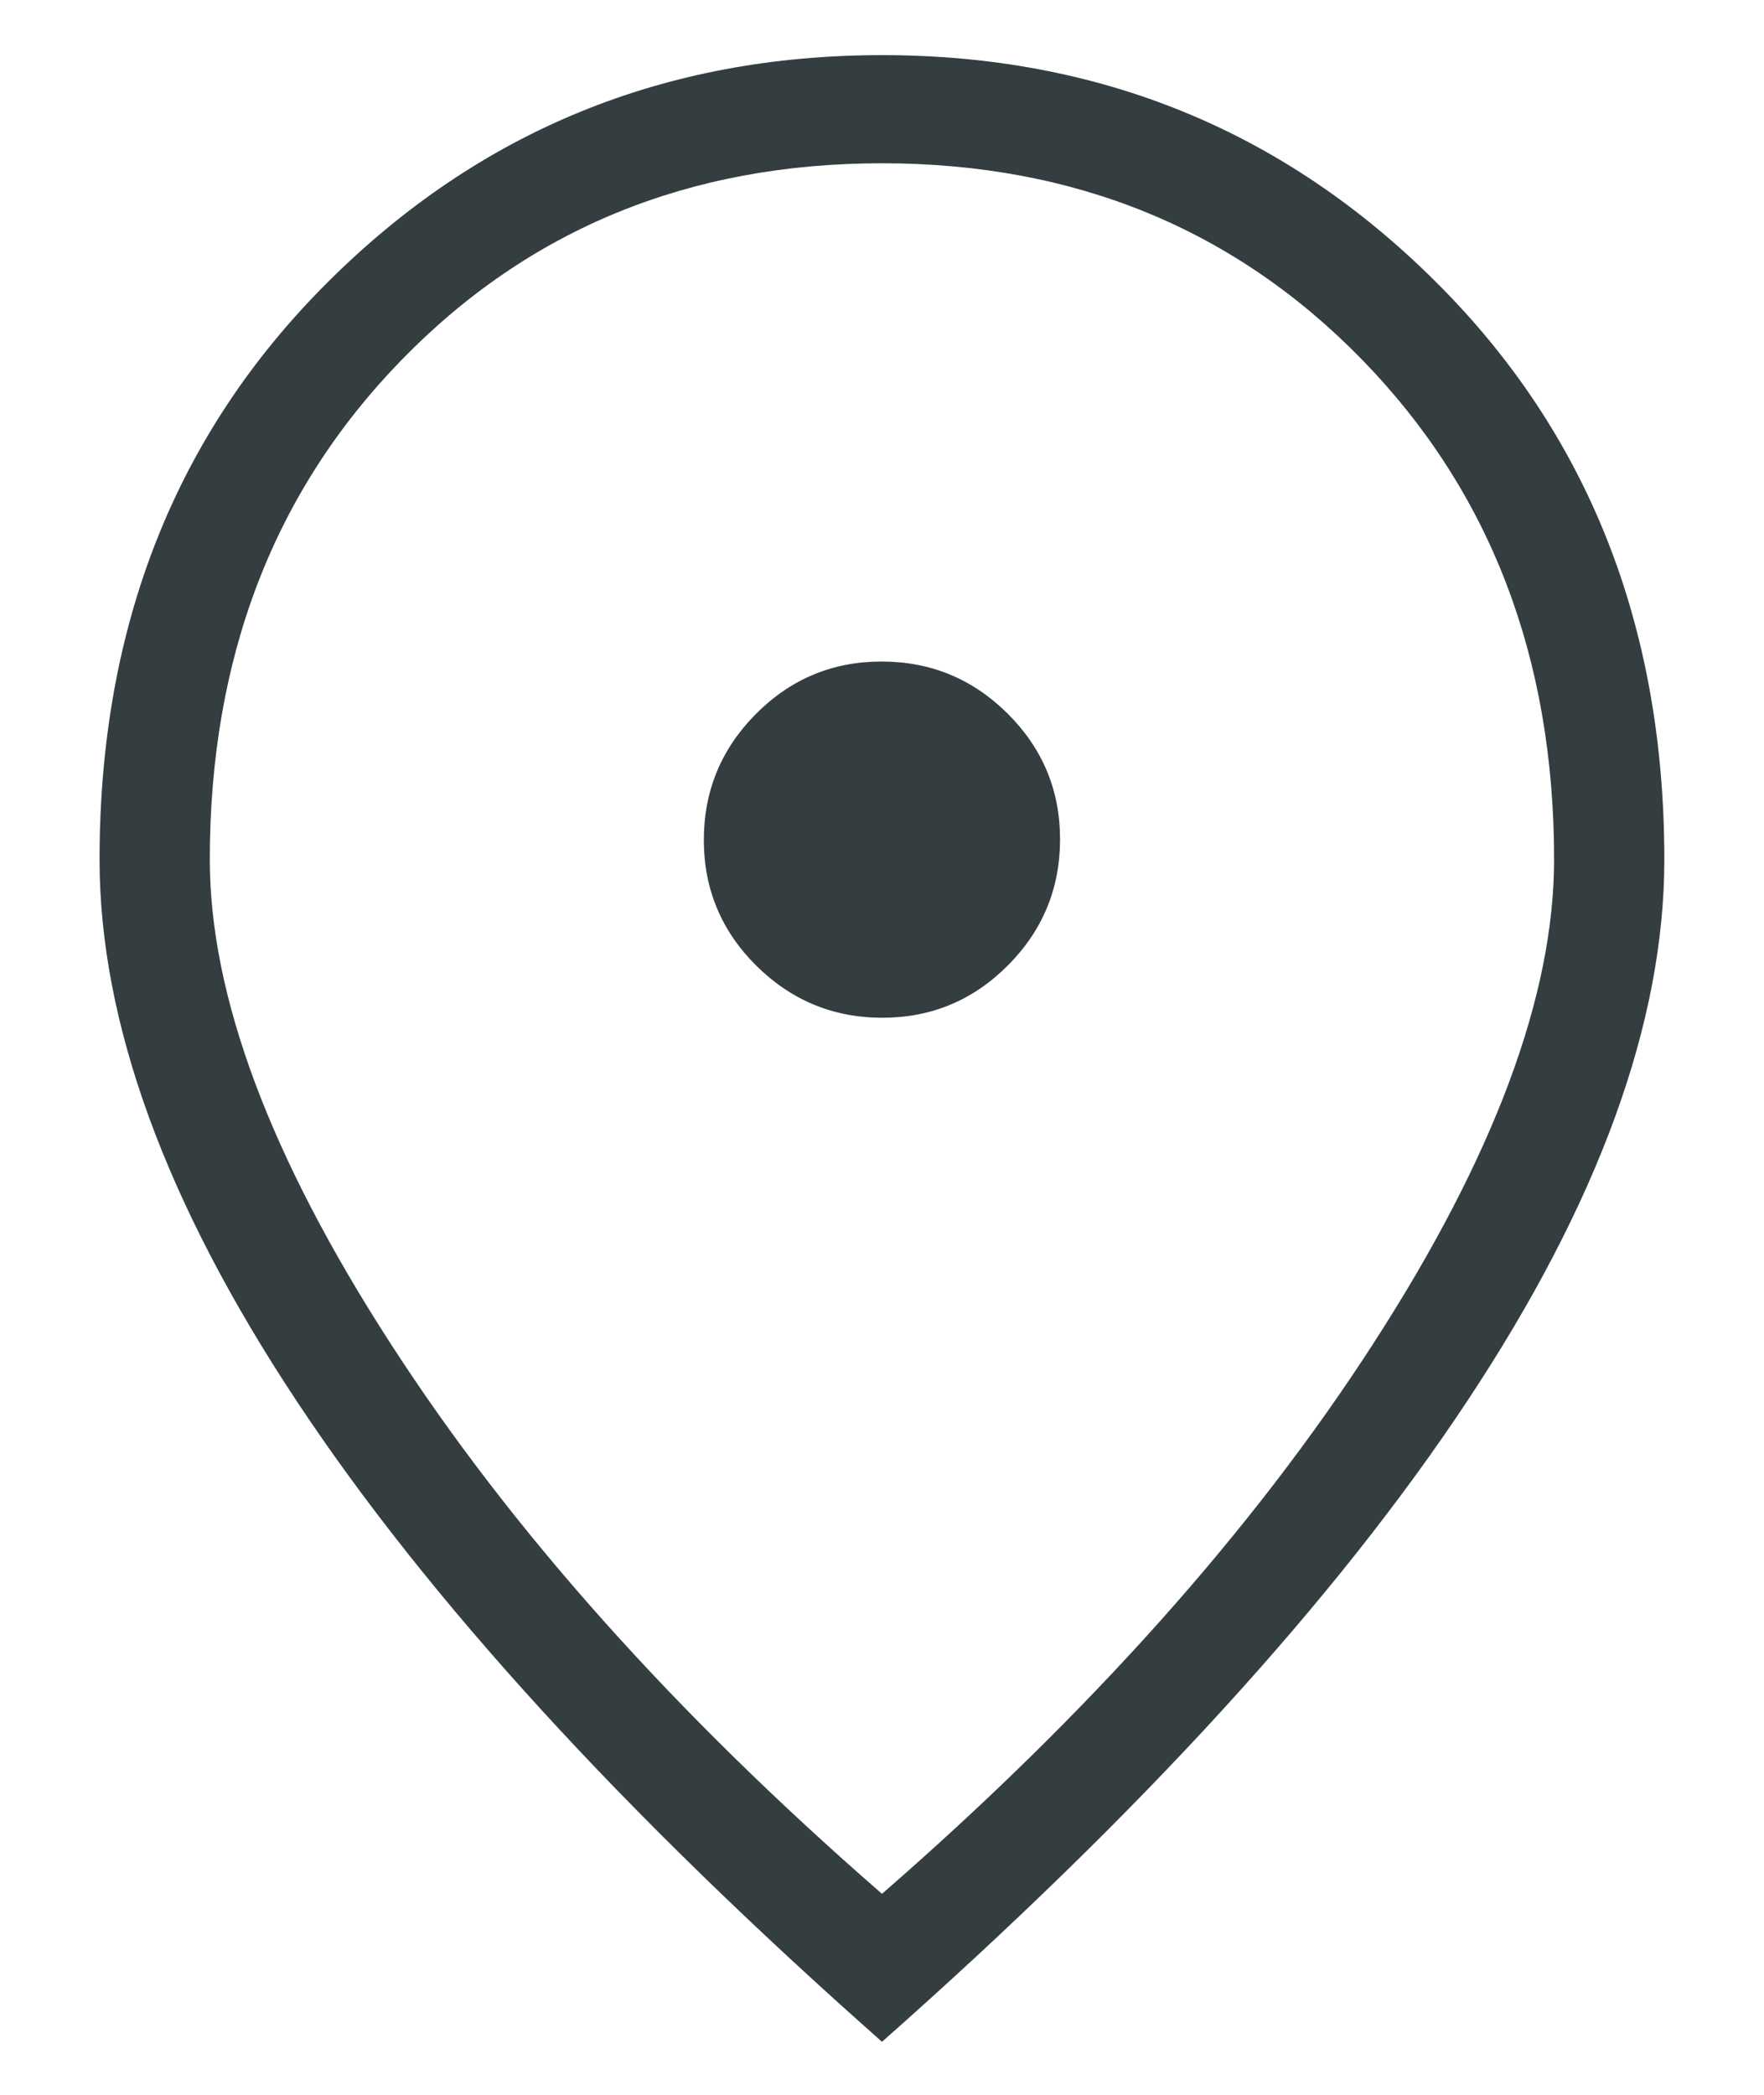 <svg width="16" height="19" viewBox="0 0 16 19" fill="none" xmlns="http://www.w3.org/2000/svg">
<path d="M8.003 9.231C8.448 9.231 8.828 9.072 9.143 8.755C9.458 8.438 9.615 8.057 9.615 7.612C9.615 7.167 9.456 6.787 9.139 6.472C8.822 6.157 8.441 6 7.996 6C7.551 6 7.171 6.159 6.856 6.476C6.541 6.793 6.384 7.174 6.384 7.619C6.384 8.064 6.543 8.444 6.86 8.759C7.177 9.073 7.558 9.231 8.003 9.231ZM8 17.177C9.879 15.541 11.365 13.877 12.457 12.185C13.55 10.494 14.096 9.031 14.096 7.796C14.096 5.967 13.517 4.457 12.358 3.266C11.2 2.076 9.747 1.481 8 1.481C6.252 1.481 4.799 2.076 3.641 3.266C2.482 4.457 1.903 5.967 1.903 7.796C1.903 9.031 2.449 10.494 3.542 12.185C4.634 13.877 6.12 15.541 8 17.177ZM8 18.519C5.65 16.441 3.879 14.503 2.689 12.705C1.499 10.907 0.903 9.271 0.903 7.796C0.903 5.681 1.592 3.936 2.97 2.562C4.347 1.187 6.024 0.5 8 0.5C9.975 0.5 11.652 1.187 13.029 2.562C14.407 3.936 15.096 5.681 15.096 7.796C15.096 9.271 14.501 10.907 13.31 12.705C12.12 14.503 10.35 16.441 8 18.519Z" fill="#343E40"/>
</svg>
